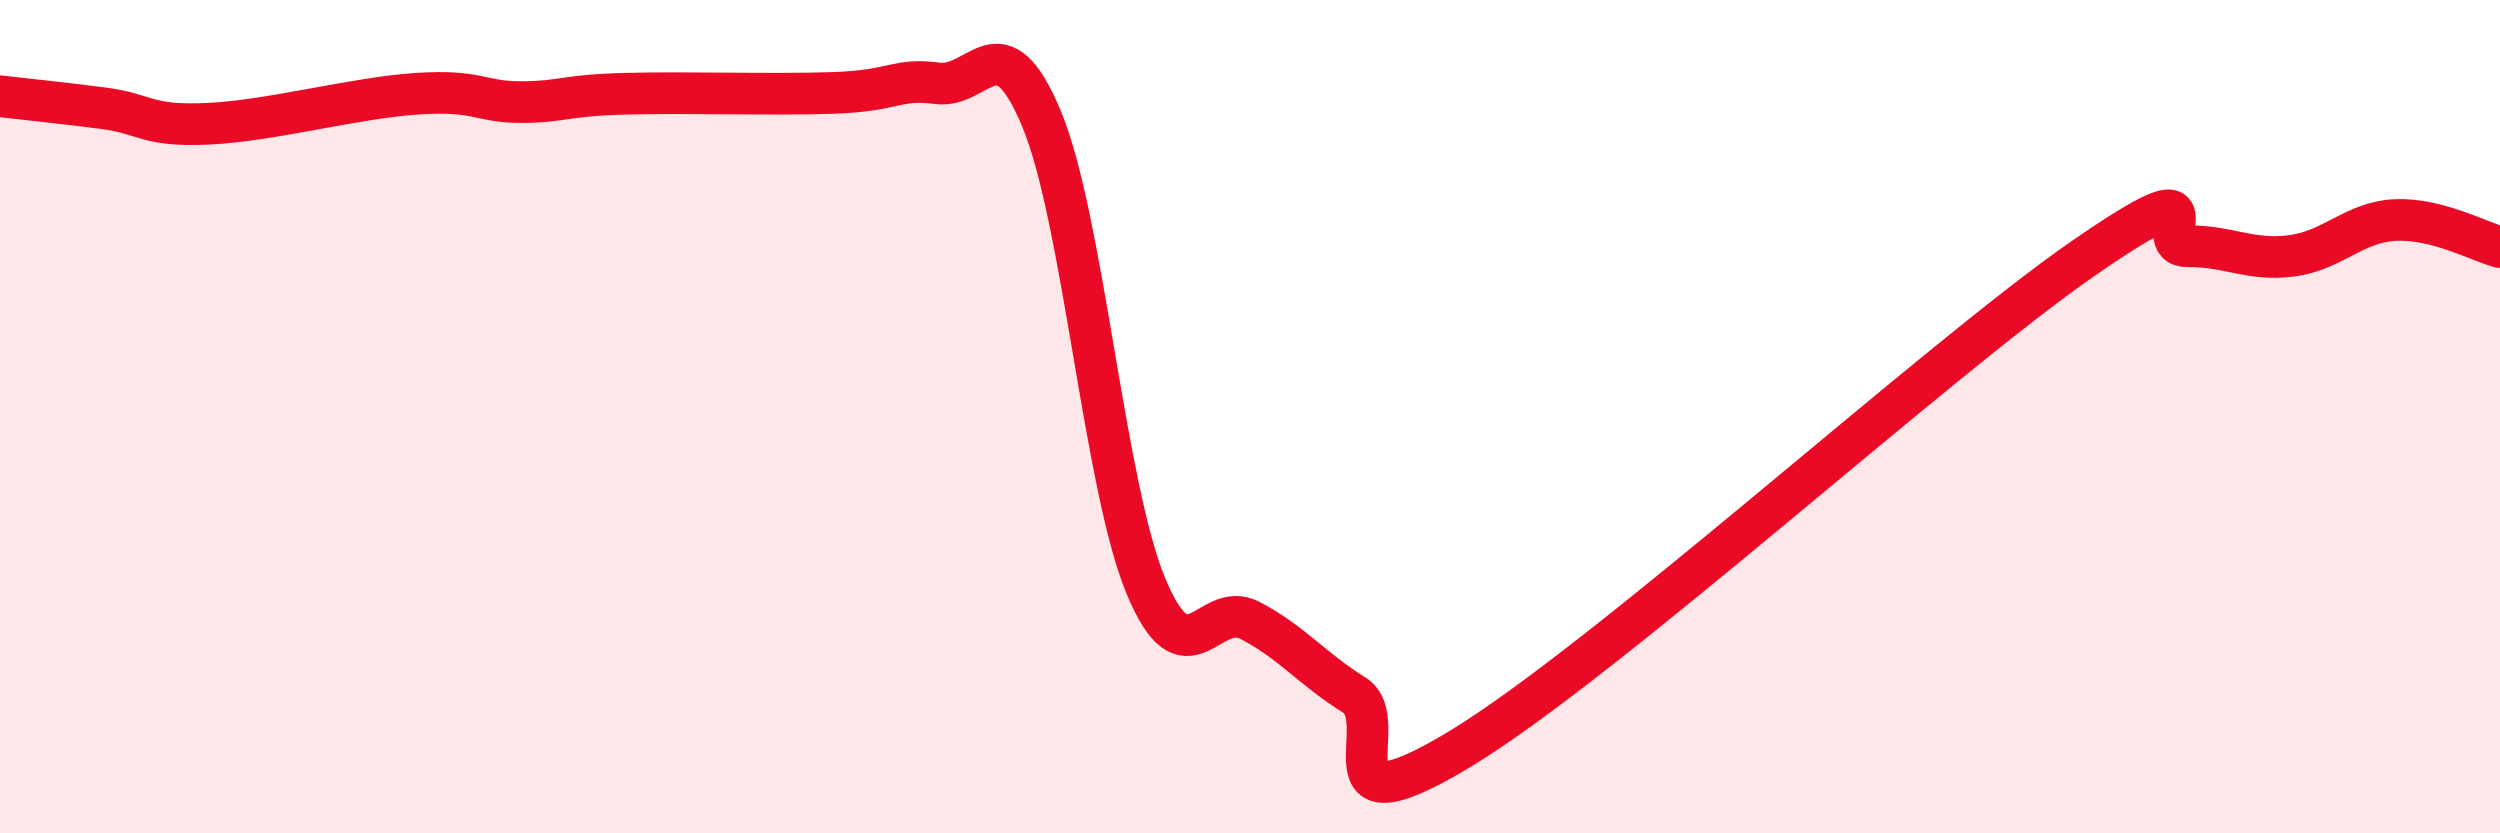 
    <svg width="60" height="20" viewBox="0 0 60 20" xmlns="http://www.w3.org/2000/svg">
      <path
        d="M 0,2.31 C 0.5,2.37 1.5,2.47 2.5,2.6 C 3.5,2.73 3.5,3.04 5,2.97 C 6.5,2.9 8.5,2.35 10,2.25 C 11.5,2.15 11.5,2.45 12.5,2.45 C 13.5,2.45 13.5,2.29 15,2.25 C 16.5,2.21 18.5,2.28 20,2.23 C 21.5,2.18 21.5,1.87 22.5,2 C 23.5,2.13 24,0.45 25,2.86 C 26,5.27 26.5,11.65 27.5,14.06 C 28.5,16.47 29,14.37 30,14.89 C 31,15.41 31.5,16.06 32.5,16.68 C 33.5,17.3 31.5,20.1 35,18 C 38.5,15.9 46.5,8.62 50,6.2 C 53.5,3.78 51.5,5.92 52.5,5.91 C 53.5,5.9 54,6.27 55,6.14 C 56,6.01 56.5,5.32 57.5,5.28 C 58.5,5.24 59.5,5.8 60,5.93L60 20L0 20Z"
        fill="#EB0A25"
        opacity="0.1"
        stroke-linecap="round"
        stroke-linejoin="round"
      />
      <path
        d="M 0,2.31 C 0.5,2.37 1.5,2.47 2.5,2.6 C 3.5,2.73 3.5,3.04 5,2.97 C 6.5,2.9 8.5,2.35 10,2.25 C 11.5,2.15 11.5,2.45 12.5,2.45 C 13.5,2.45 13.5,2.29 15,2.25 C 16.5,2.21 18.5,2.28 20,2.23 C 21.5,2.18 21.5,1.87 22.5,2 C 23.5,2.13 24,0.45 25,2.86 C 26,5.27 26.5,11.65 27.5,14.06 C 28.5,16.47 29,14.37 30,14.89 C 31,15.41 31.5,16.06 32.5,16.68 C 33.5,17.3 31.5,20.1 35,18 C 38.5,15.9 46.5,8.62 50,6.2 C 53.5,3.78 51.5,5.92 52.5,5.91 C 53.5,5.9 54,6.27 55,6.14 C 56,6.01 56.5,5.32 57.5,5.28 C 58.5,5.24 59.5,5.8 60,5.93"
        stroke="#EB0A25"
        stroke-width="1"
        fill="none"
        stroke-linecap="round"
        stroke-linejoin="round"
      />
    </svg>
  